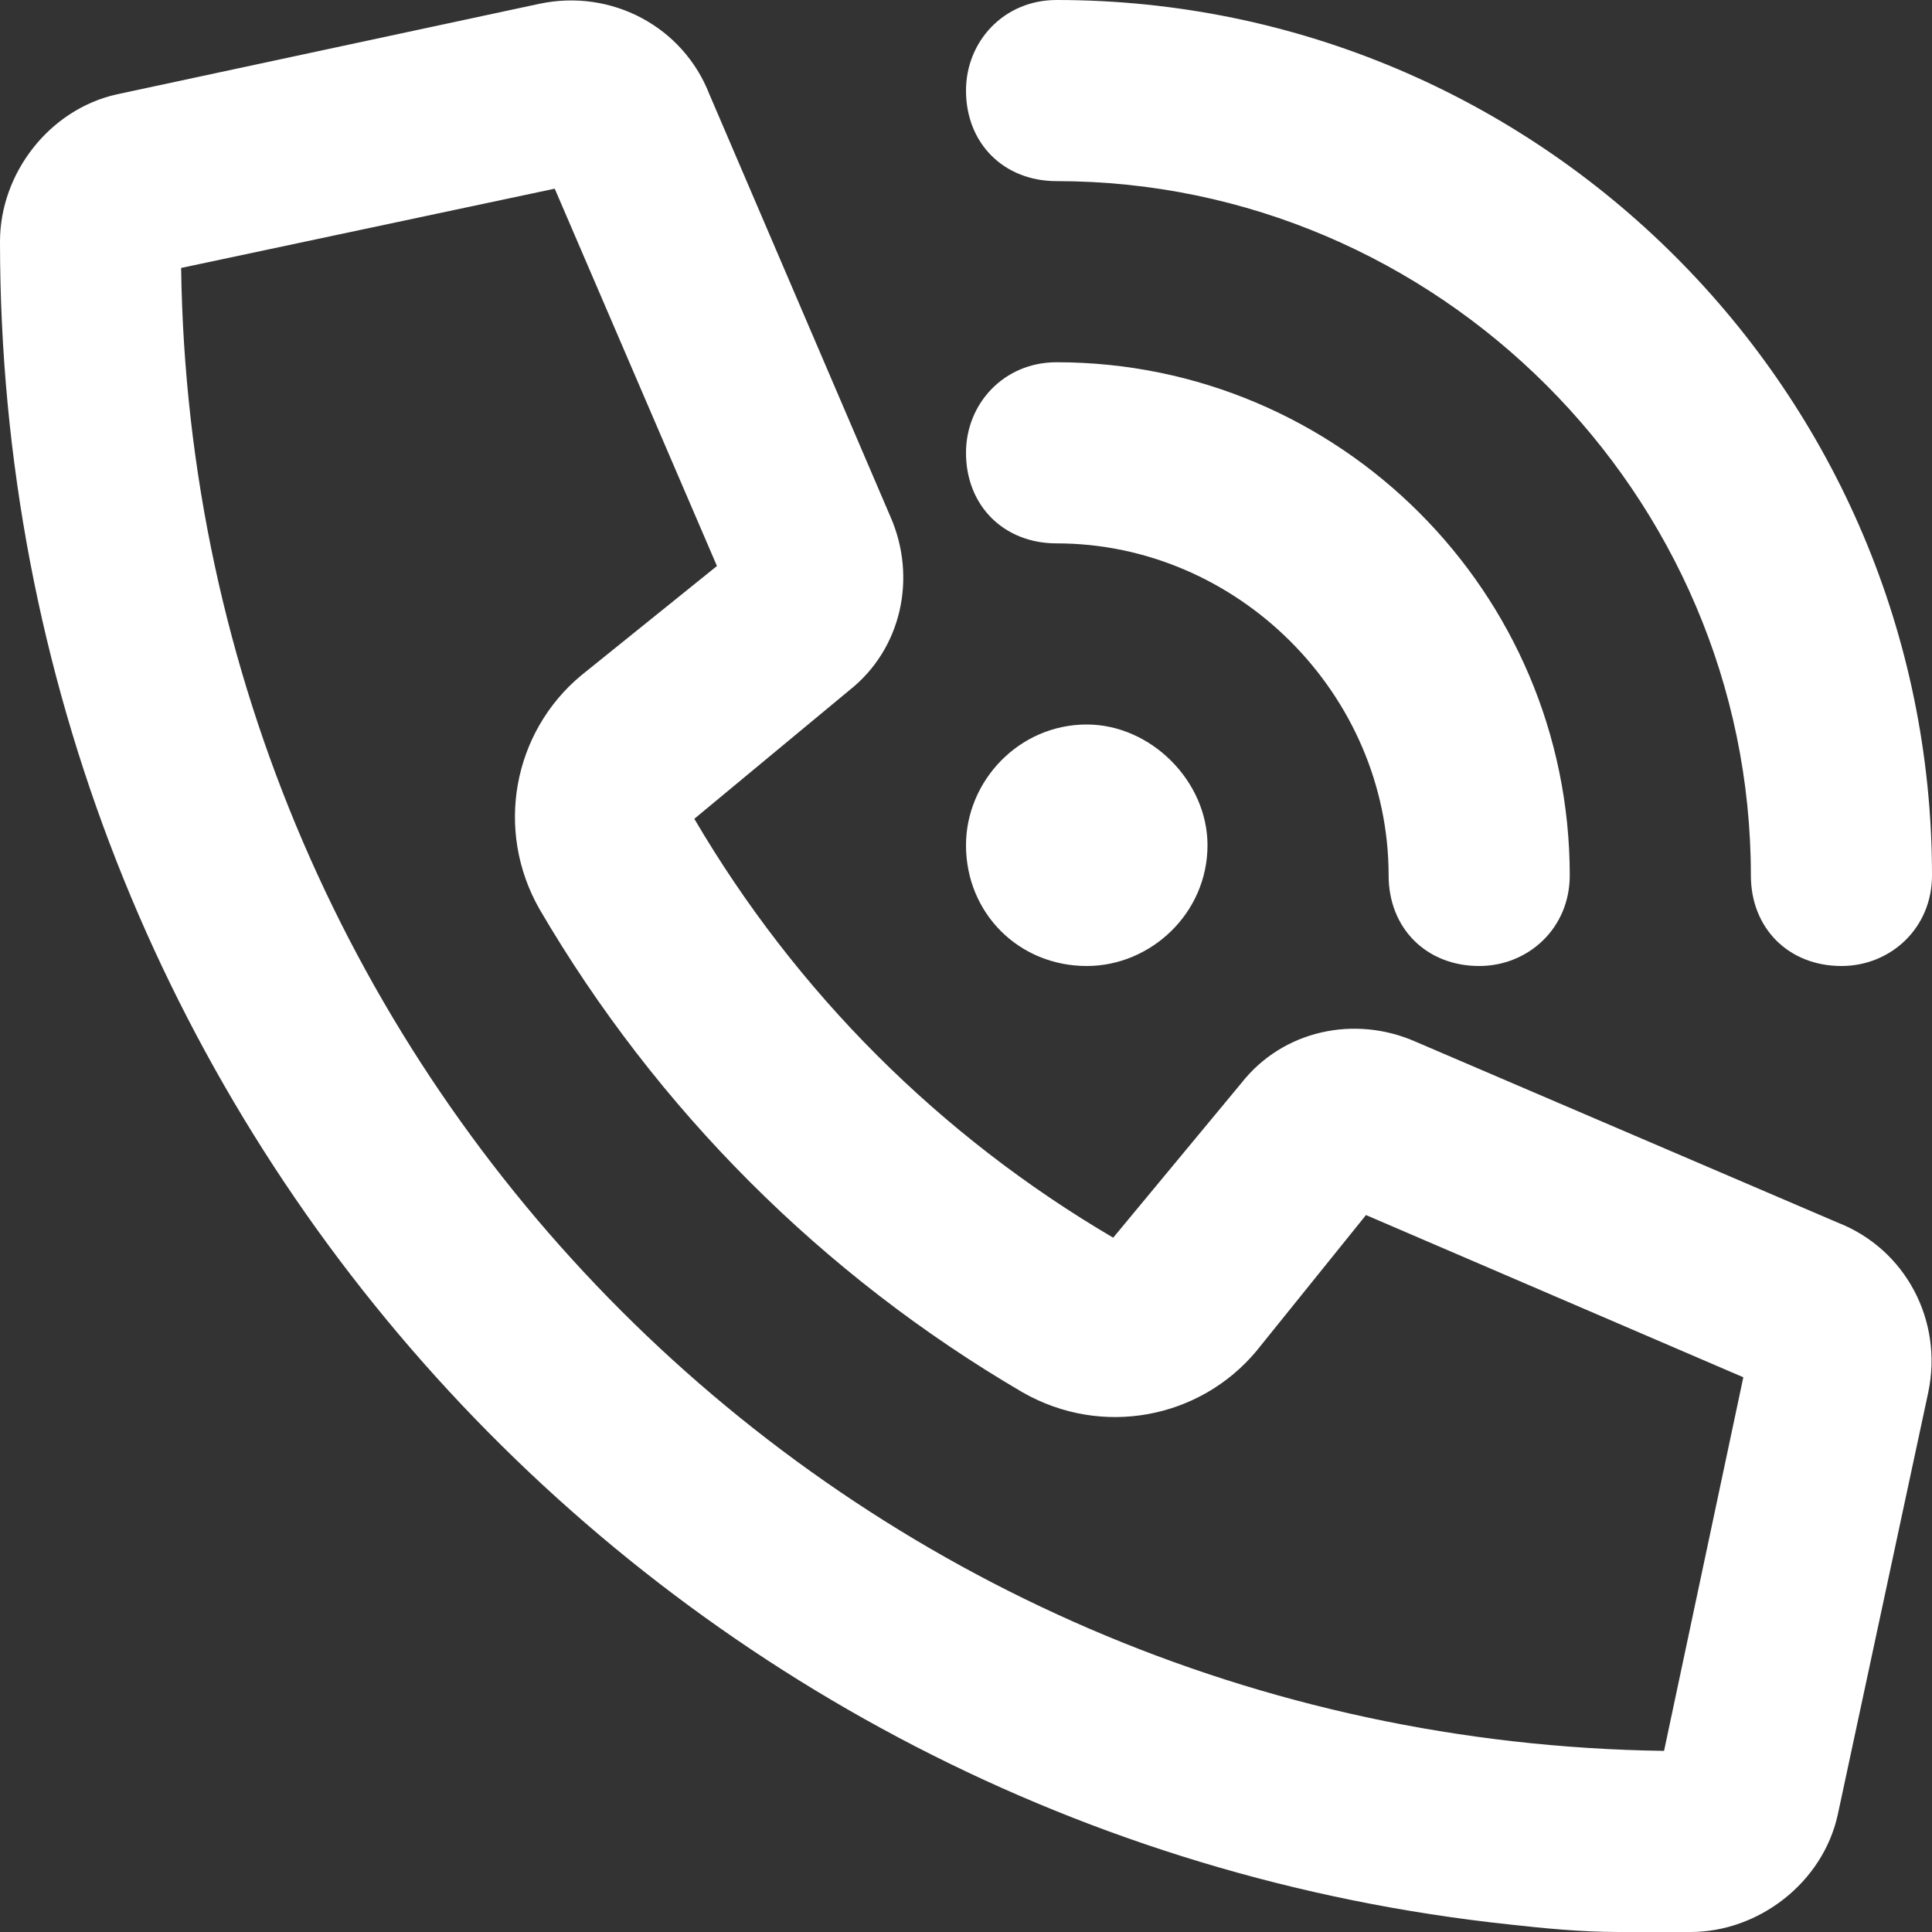 <svg width="32" height="32" viewBox="0 0 32 32" fill="none" xmlns="http://www.w3.org/2000/svg">
<rect x="0" y="0" width="32" height="32" fill="#333333" stroke="none"/>
<path d="M17.5 0C25.5 0 32 6.5 32 14.5C32 15.375 31.312 16 30.5 16C29.625 16 29 15.375 29 14.5C29 8.188 23.812 3 17.5 3C16.625 3 16 2.375 16 1.5C16 0.688 16.625 0 17.5 0ZM18 12C19.062 12 20 12.938 20 14C20 15.125 19.062 16 18 16C16.875 16 16 15.125 16 14C16 12.938 16.875 12 18 12ZM16 7.5C16 6.688 16.625 6 17.5 6C22.188 6 26 9.812 26 14.5C26 15.375 25.312 16 24.5 16C23.625 16 23 15.375 23 14.5C23 11.5 20.5 9 17.5 9C16.625 9 16 8.375 16 7.5ZM20.562 17.938C21.25 17.062 22.438 16.812 23.438 17.25L30.438 20.25C31.562 20.688 32.188 21.875 31.938 23.062L30.438 30.062C30.188 31.188 29.125 32 28 32C27.562 32 27.188 32 26.812 32C26.188 32 25.562 31.938 25 31.875C10.938 30.375 0 18.5 0 4C0 2.875 0.812 1.812 1.938 1.562L8.938 0.062C10.125 -0.188 11.312 0.438 11.75 1.562L14.75 8.562C15.188 9.562 14.938 10.75 14.062 11.438L11.5 13.562C13.188 16.438 15.562 18.812 18.438 20.5L20.562 17.938ZM28.875 22.812L22.625 20.125L20.812 22.375C19.875 23.5 18.25 23.812 16.938 23.062C13.625 21.125 10.875 18.375 8.938 15.062C8.188 13.75 8.5 12.125 9.625 11.188L11.875 9.375L9.188 3.125L3 4.438C3.188 17.938 14.062 28.812 27.562 29L28.875 22.812Z" fill="white"/>
</svg>
